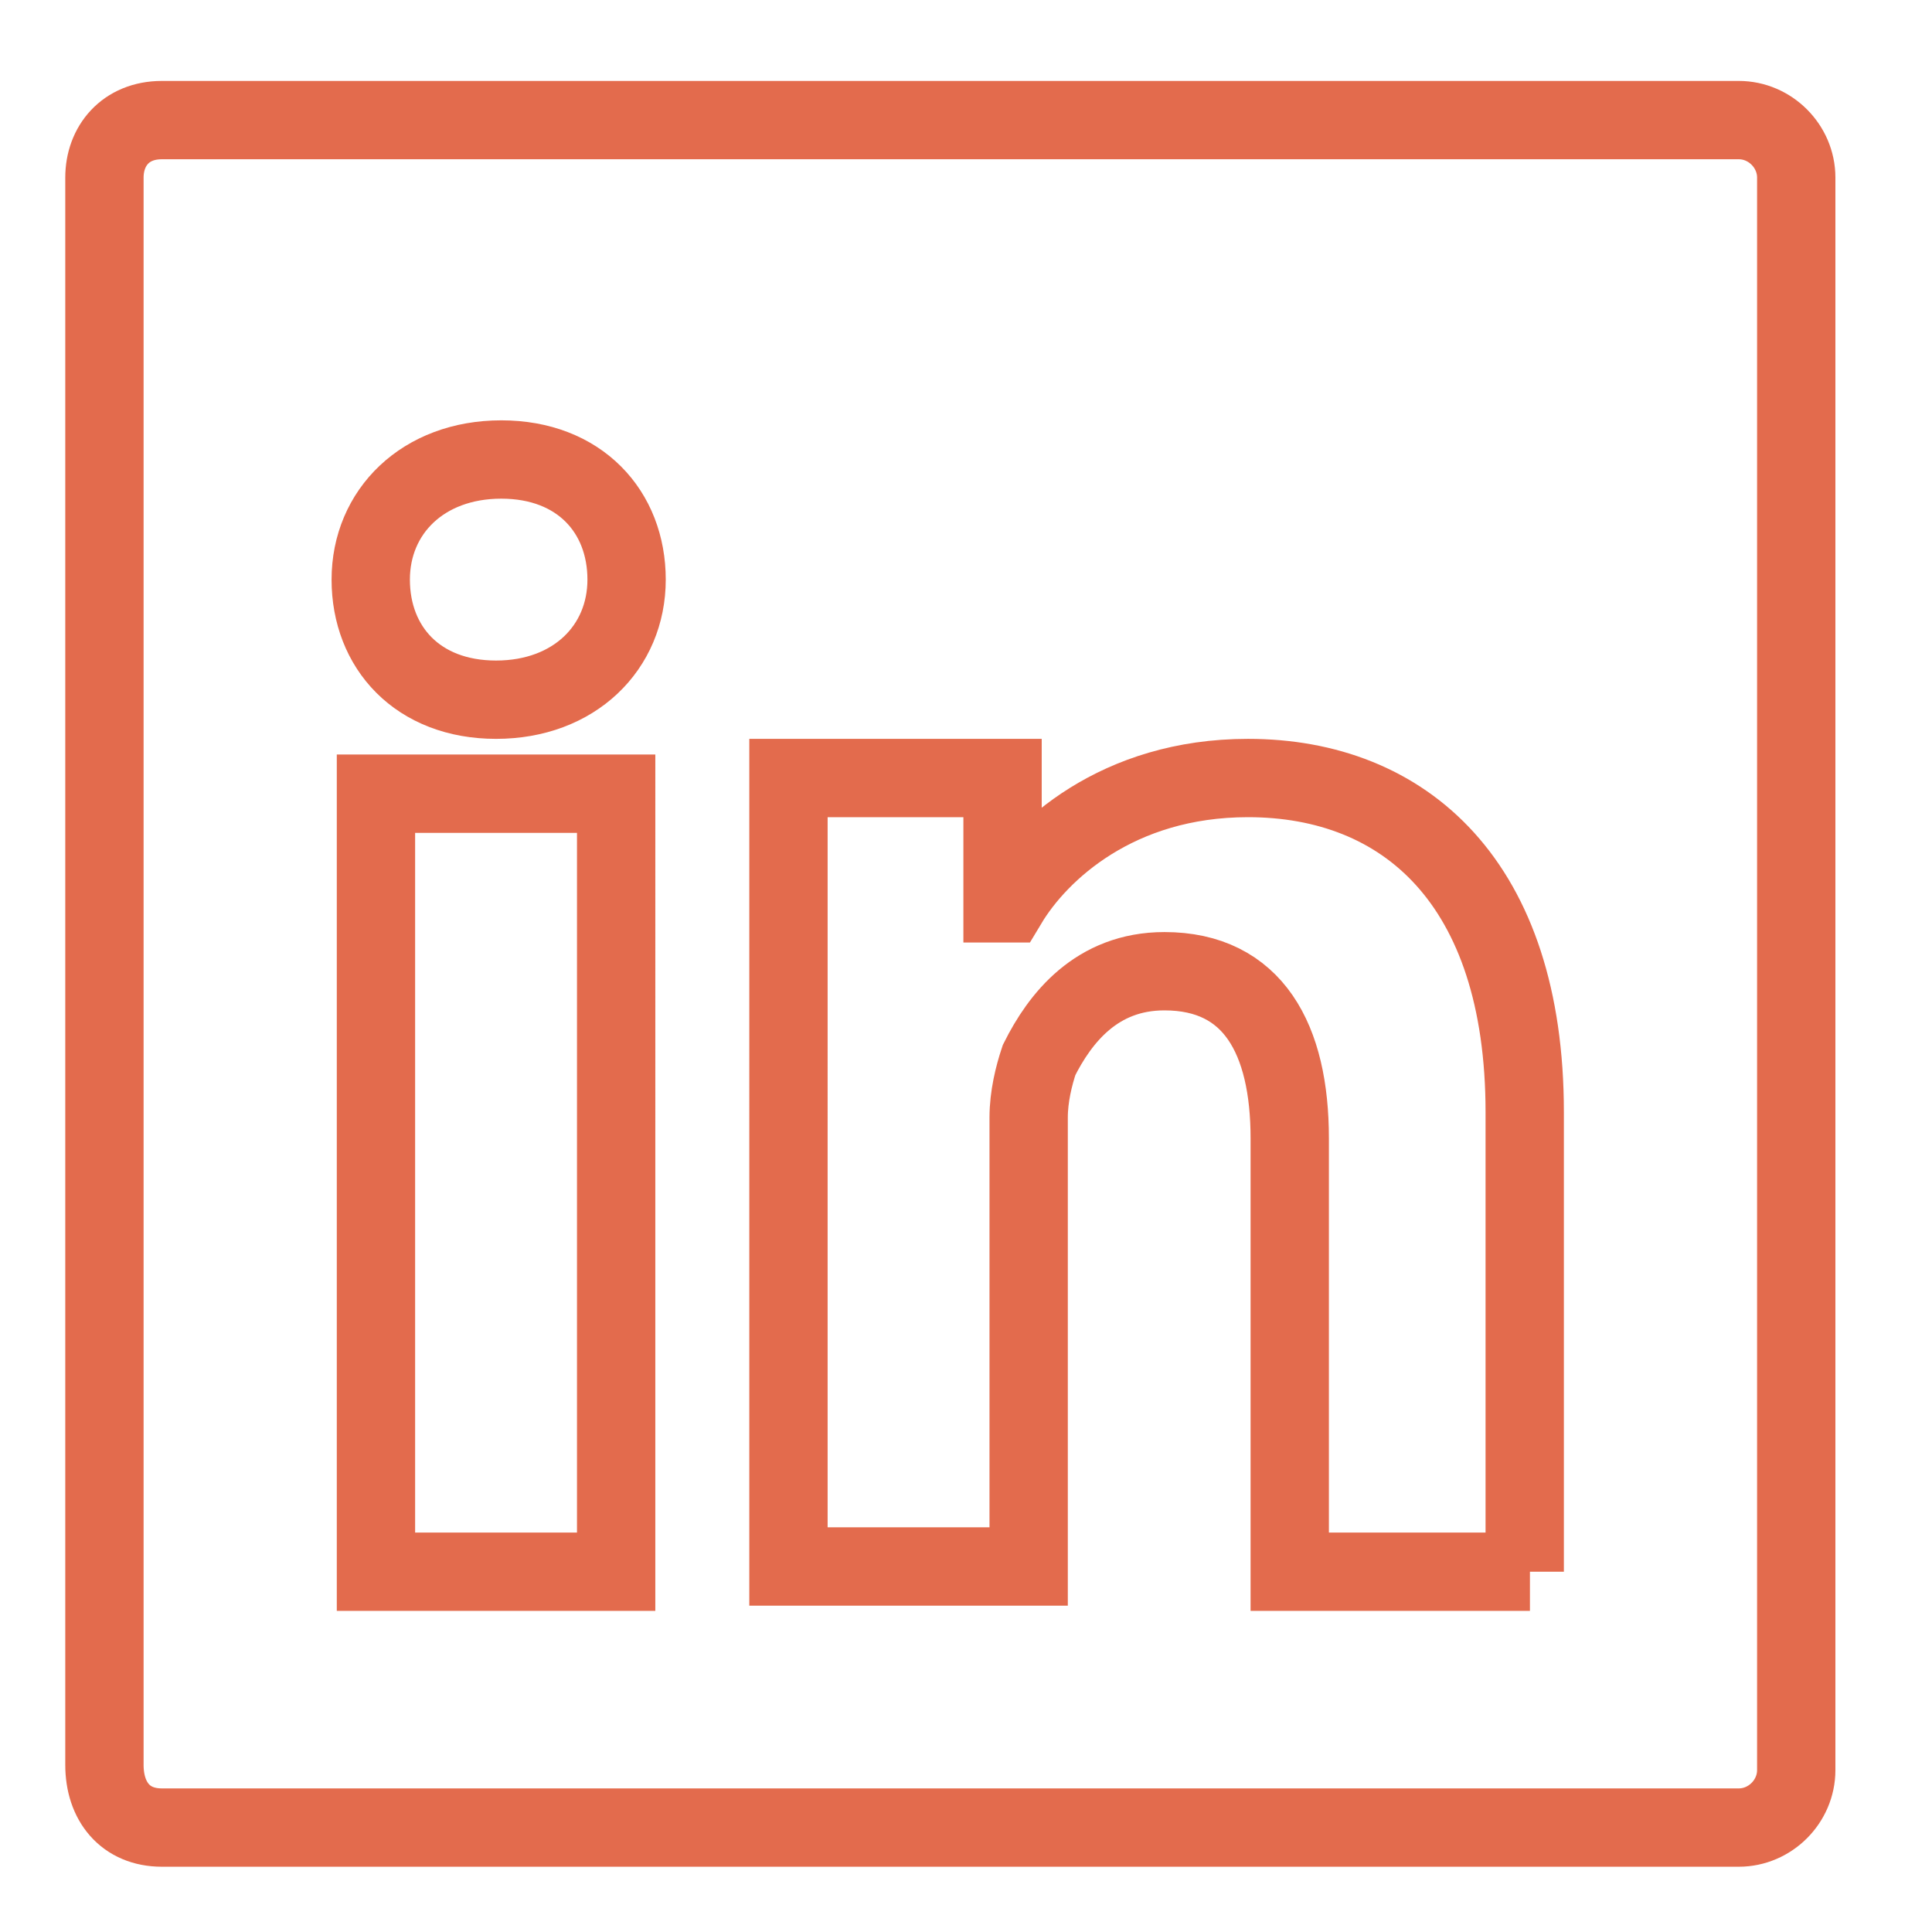<?xml version="1.0" encoding="utf-8"?>
<!-- Generator: Adobe Illustrator 21.1.0, SVG Export Plug-In . SVG Version: 6.00 Build 0)  -->
<svg version="1.1" id="Layer_1" xmlns="http://www.w3.org/2000/svg" xmlns:xlink="http://www.w3.org/1999/xlink" x="0px" y="0px"
	 viewBox="0 0 37 37" style="enable-background:new 0 0 37 37;" xml:space="preserve">
<style type="text/css">
	.st0{fill:none;stroke:#E36B4D;stroke-width:1.5;stroke-miterlimit:10;}
</style>
<g>
	<path class="st0" d="M33.3,2.3H3.1C2.4,2.3,2,2.8,2,3.4v30.4C2,34.5,2.4,35,3.1,35h30.2c0.6,0,1.1-0.5,1.1-1.1V3.4
		C34.4,2.8,33.9,2.3,33.3,2.3L33.3,2.3L33.3,2.3z M11.8,30.1H7.2V15.2h4.6V30.1L11.8,30.1L11.8,30.1z M9.5,13.4
		c-1.5,0-2.4-1-2.4-2.3c0-1.3,1-2.3,2.5-2.3c1.5,0,2.4,1,2.4,2.3C12,12.4,11,13.4,9.5,13.4L9.5,13.4L9.5,13.4z M29.3,30.1h-4.6v-8.3
		c0-1.9-0.7-3.2-2.4-3.2c-1.3,0-2,0.9-2.4,1.7c-0.1,0.3-0.2,0.7-0.2,1.1v8.6h-4.6V20v-5.1h3.2h0.9v2.4h0.1c0.6-1,2.1-2.4,4.6-2.4
		c3,0,5.3,2,5.3,6.4V30.1L29.3,30.1L29.3,30.1z"/>
</g>
</svg>
